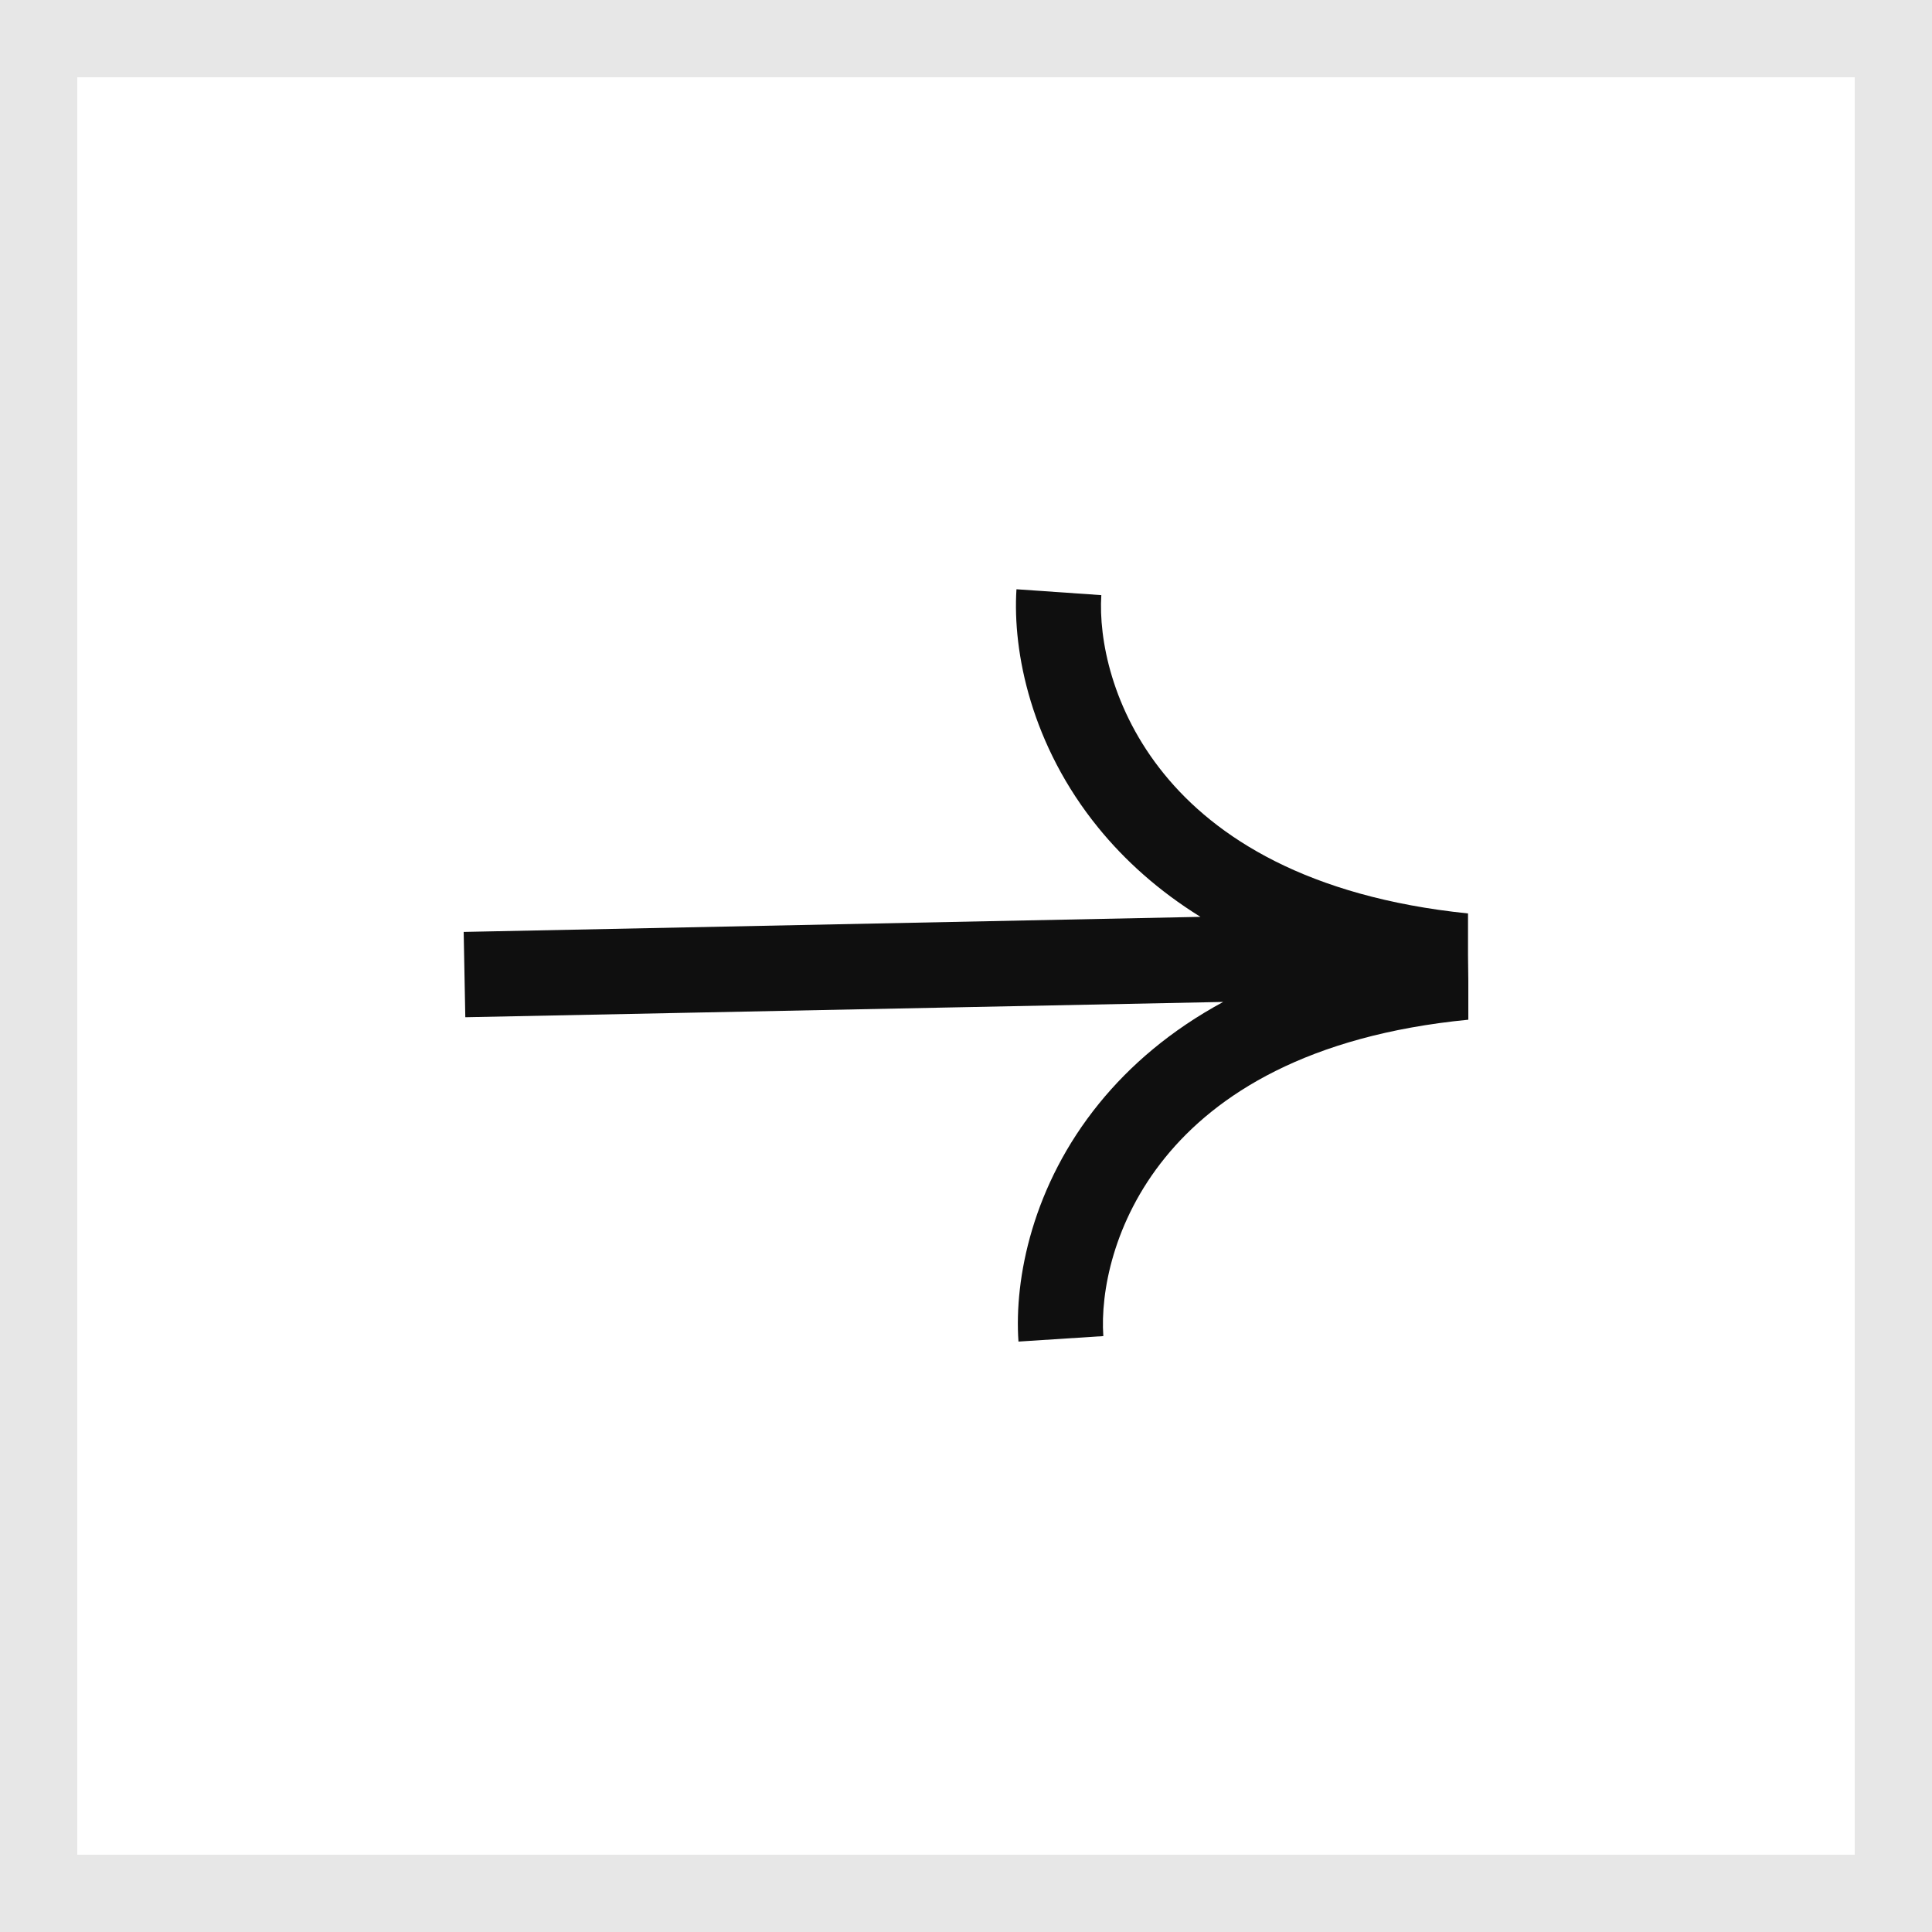 <svg xmlns="http://www.w3.org/2000/svg" width="25" height="25" viewBox="0 0 25 25" fill="none"><rect x="0" y="0" width="25" height="25" fill="#808080" stroke="none"/><rect x="0.5" y="0.5" width="24" height="24" fill="white" stroke="#E7E7E7"></rect><rect width="13" height="13" transform="translate(6 6)" fill="white"></rect><path fill-rule="evenodd" clip-rule="evenodd" d="M14.212 10.711C13.346 9.647 13.101 8.443 13.153 7.625L14.251 7.701C14.215 8.264 14.388 9.186 15.064 10.016C15.727 10.832 16.916 11.606 18.996 11.82V12.364L19 12.695V13.195C16.92 13.398 15.736 14.166 15.077 14.979C14.406 15.805 14.238 16.727 14.277 17.289L13.179 17.36C13.122 16.542 13.361 15.339 14.222 14.279C14.623 13.785 15.15 13.332 15.828 12.965L6.021 13.163L6 12.059L15.534 11.864C14.992 11.528 14.556 11.134 14.212 10.711Z" fill="#0F0F0F"></path></svg>